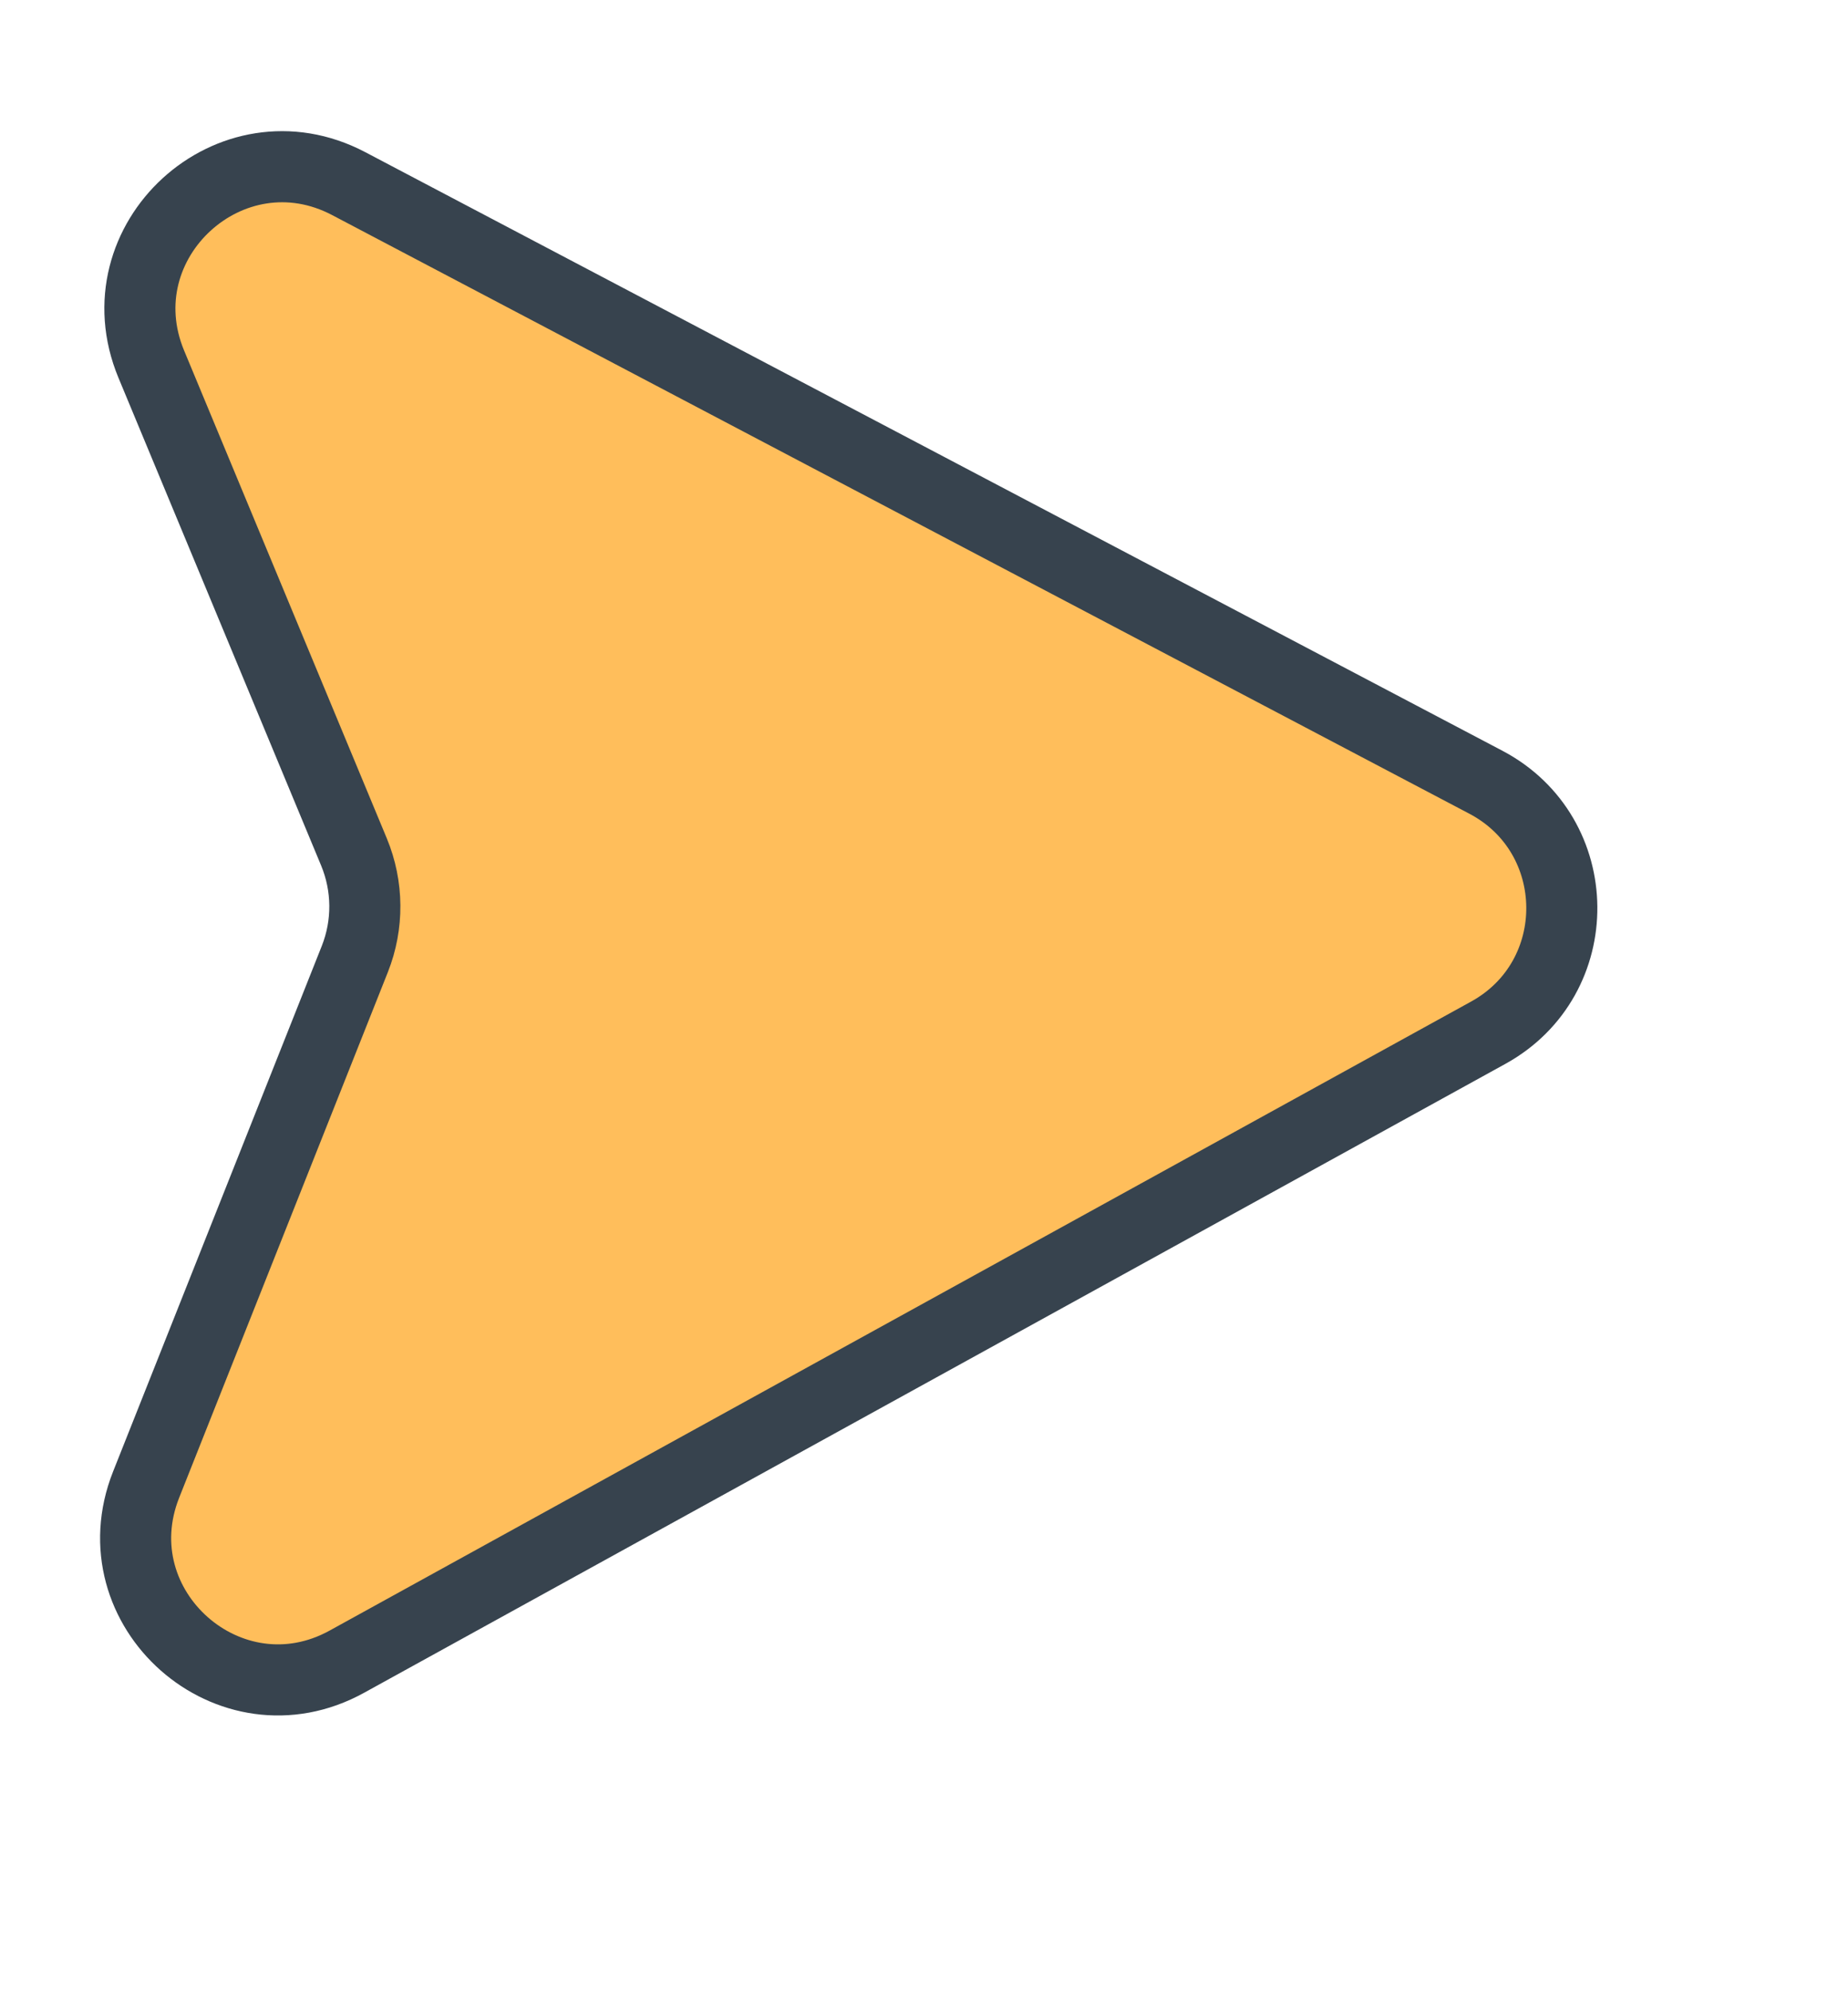 <svg width="13" height="14" viewBox="0 0 13 14" fill="none" xmlns="http://www.w3.org/2000/svg">
<path d="M10.453 5.5L2.453 1.291C1.624 0.855 0.705 1.695 1.064 2.56L2.49 5.99C2.59 6.231 2.592 6.501 2.496 6.743L1.028 10.438C0.682 11.31 1.618 12.136 2.44 11.683L10.469 7.261C11.167 6.877 11.157 5.871 10.453 5.5Z" fill="#FFBE5B" stroke="#37434E" stroke-width="0.5"/>
</svg>
